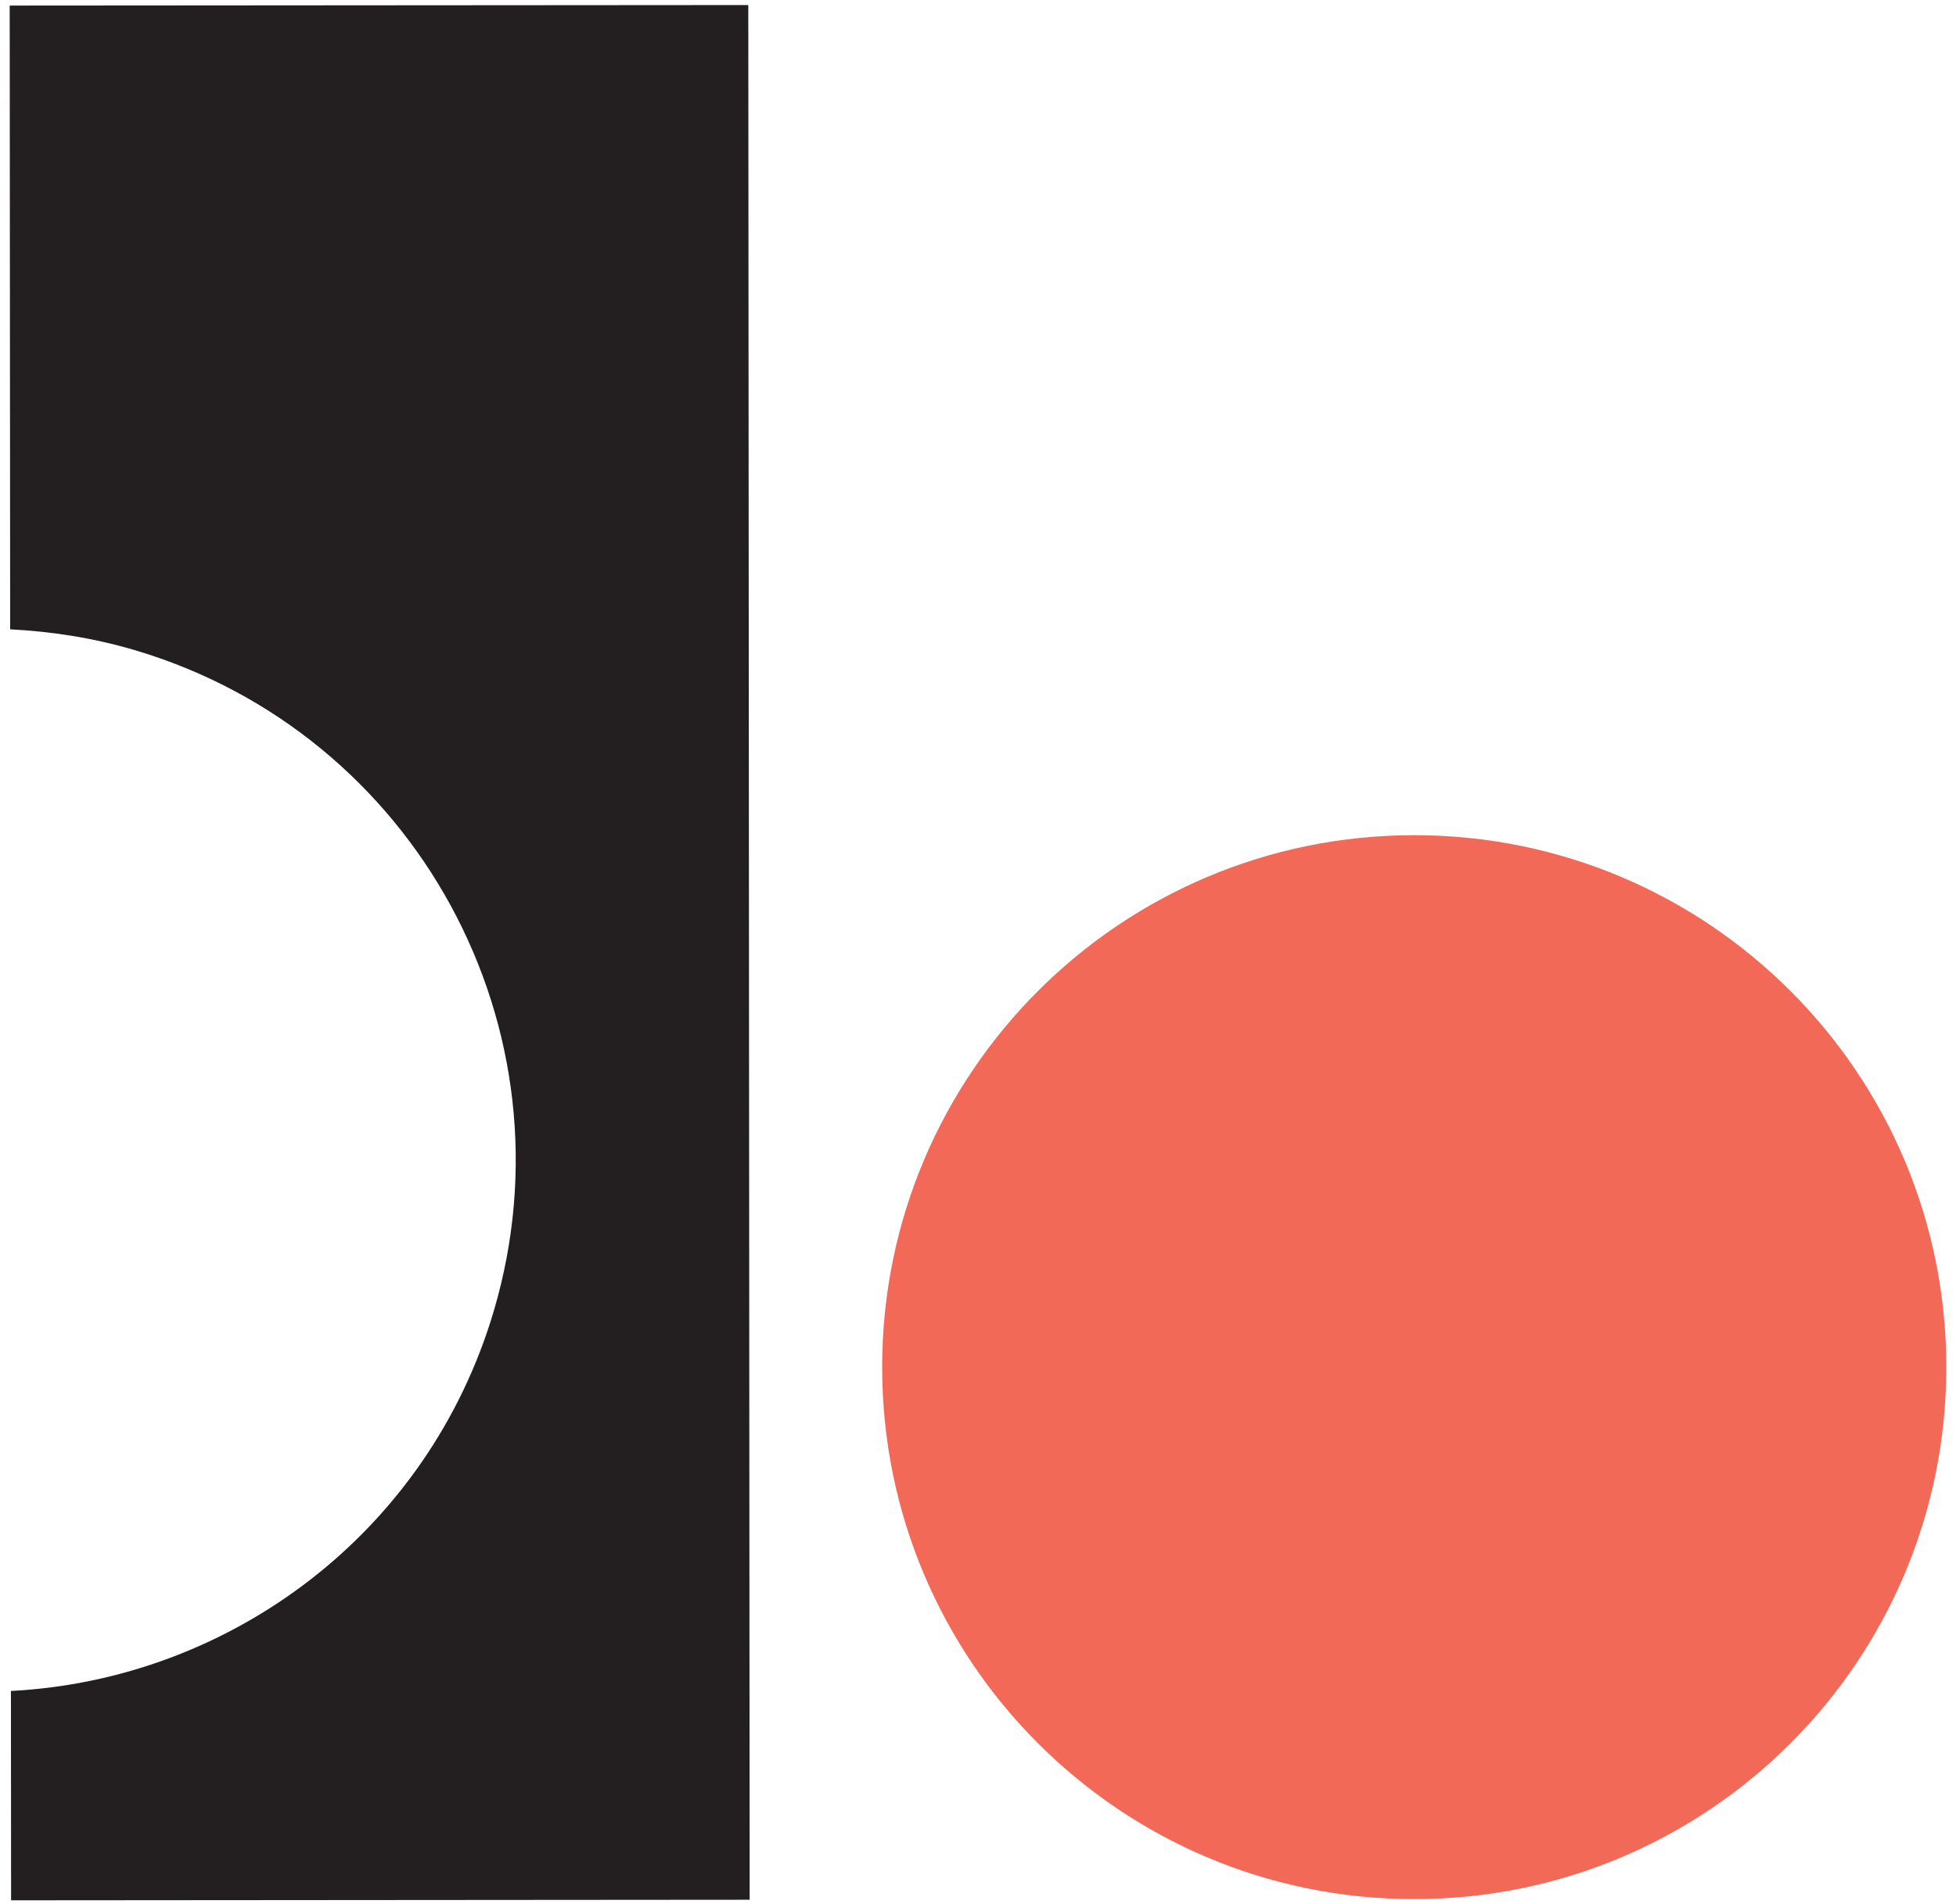 <svg xmlns="http://www.w3.org/2000/svg" width="190" height="185" viewBox="0 0 190 185"><g><g><path fill="#231f20" d="M.942.541l.045 60.602c4.002.205 8.035.822 12.05 2.005 27.374 8.084 43.015 36.829 34.933 64.206-6.38 21.597-25.627 35.834-46.908 36.933l.015 20.338 71.742-.055L72.687.49z"/></g><g><path fill="#f26958" d="M85.69 132.826c0-28.544 23.14-51.684 51.685-51.684 28.544 0 51.684 23.14 51.684 51.684 0 28.545-23.14 51.684-51.684 51.684-28.545 0-51.685-23.14-51.685-51.684z"/></g></g></svg>
